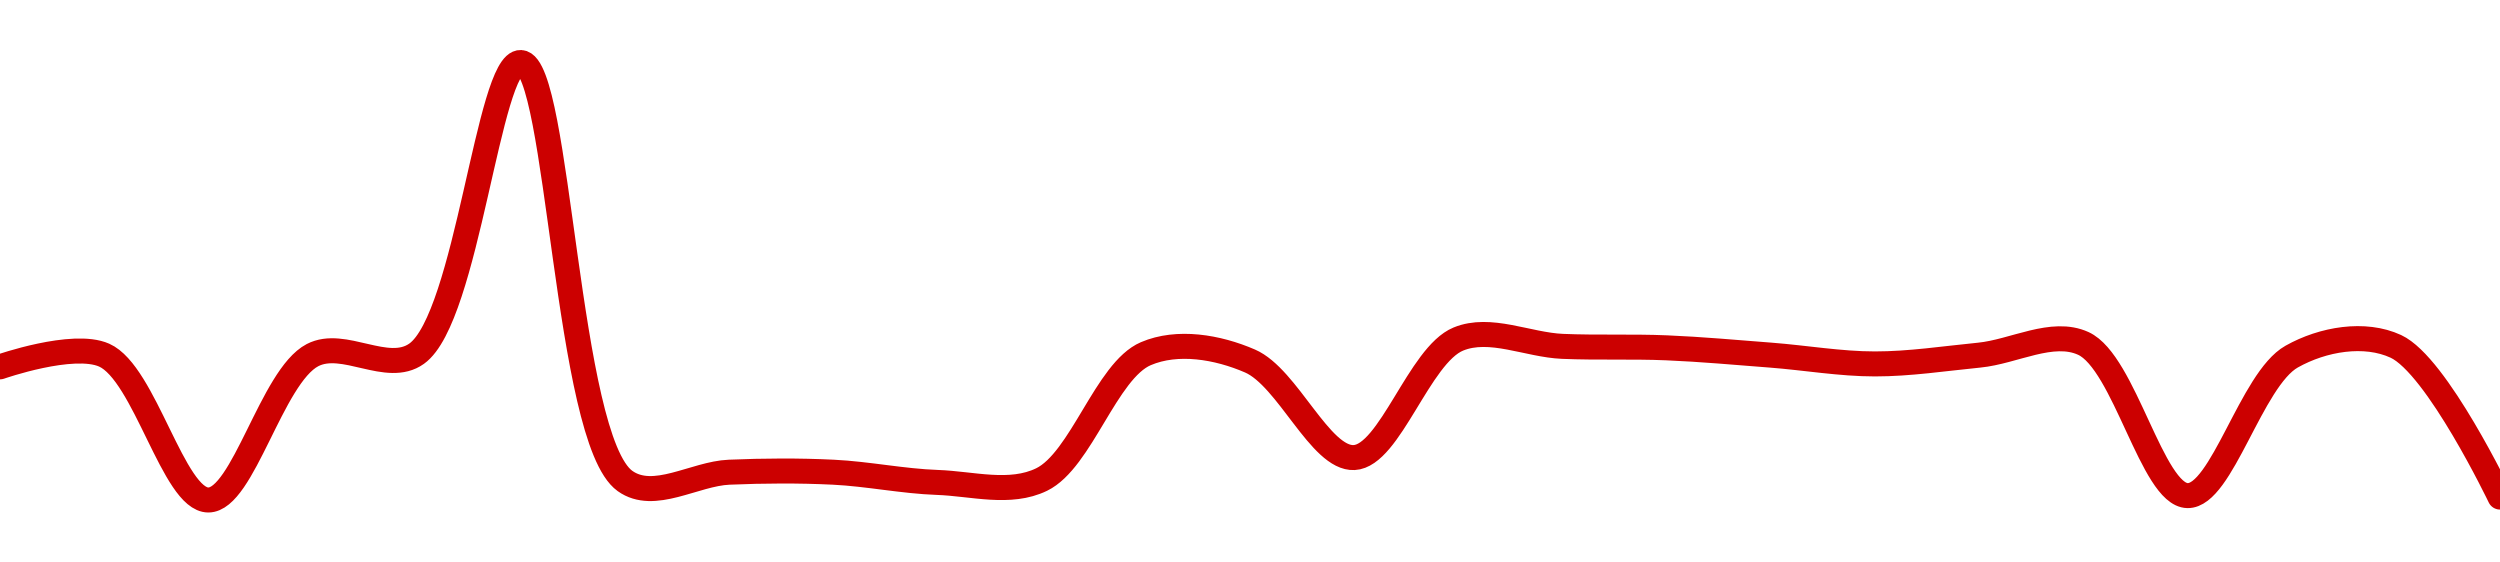 <!-- series1d: [0.999792,0.9998,0.999701,0.9998,0.999801,1,0.999714,0.99972,0.99972,0.999713,0.999715,0.999801,0.999796,0.99973,0.999811,0.999806,0.999805,0.9998,0.999794,0.9998,0.999808,0.999704,0.999799,0.999806,0.999703] -->

<svg width="200" height="45" viewBox="0 0 200 45" xmlns="http://www.w3.org/2000/svg">
  <defs>
    <linearGradient id="grad-area" x1="0" y1="0" x2="0" y2="1">
      <stop offset="0%" stop-color="rgba(255,82,82,.2)" />
      <stop offset="100%" stop-color="rgba(0,0,0,0)" />
    </linearGradient>
  </defs>

  <path d="M0,29.348C0,29.348,5.837,27.303,8.333,28.411C11.59,29.857,13.889,40,16.667,40C19.444,40,21.736,30.114,25,28.411C27.494,27.111,30.984,29.974,33.333,28.294C37.382,25.4,39.084,4.871,41.667,5C44.717,5.152,45.303,35.115,50,38.478C52.313,40.134,55.553,37.893,58.333,37.776C61.109,37.659,63.892,37.64,66.667,37.776C69.448,37.912,72.219,38.498,75,38.595C77.775,38.692,80.804,39.595,83.333,38.361C86.5,36.817,88.502,29.65,91.667,28.294C94.197,27.211,97.405,27.755,100,28.88C103.026,30.191,105.625,36.744,108.333,36.605C111.188,36.459,113.538,28.409,116.667,27.124C119.212,26.078,122.221,27.592,125,27.709C127.776,27.826,130.557,27.709,133.333,27.826C136.113,27.943,138.89,28.197,141.667,28.411C144.445,28.626,147.222,29.114,150,29.114C152.778,29.114,155.557,28.684,158.333,28.411C161.113,28.138,164.183,26.338,166.667,27.475C169.961,28.983,172.179,39.588,175,39.649C177.737,39.707,180.105,30.346,183.333,28.528C185.839,27.117,189.181,26.557,191.667,27.709C194.955,29.233,200,39.766,200,39.766"
        fill="none"
        stroke="#CC0000"
        stroke-width="2"
        stroke-linejoin="round"
        stroke-linecap="round"
        />
</svg>